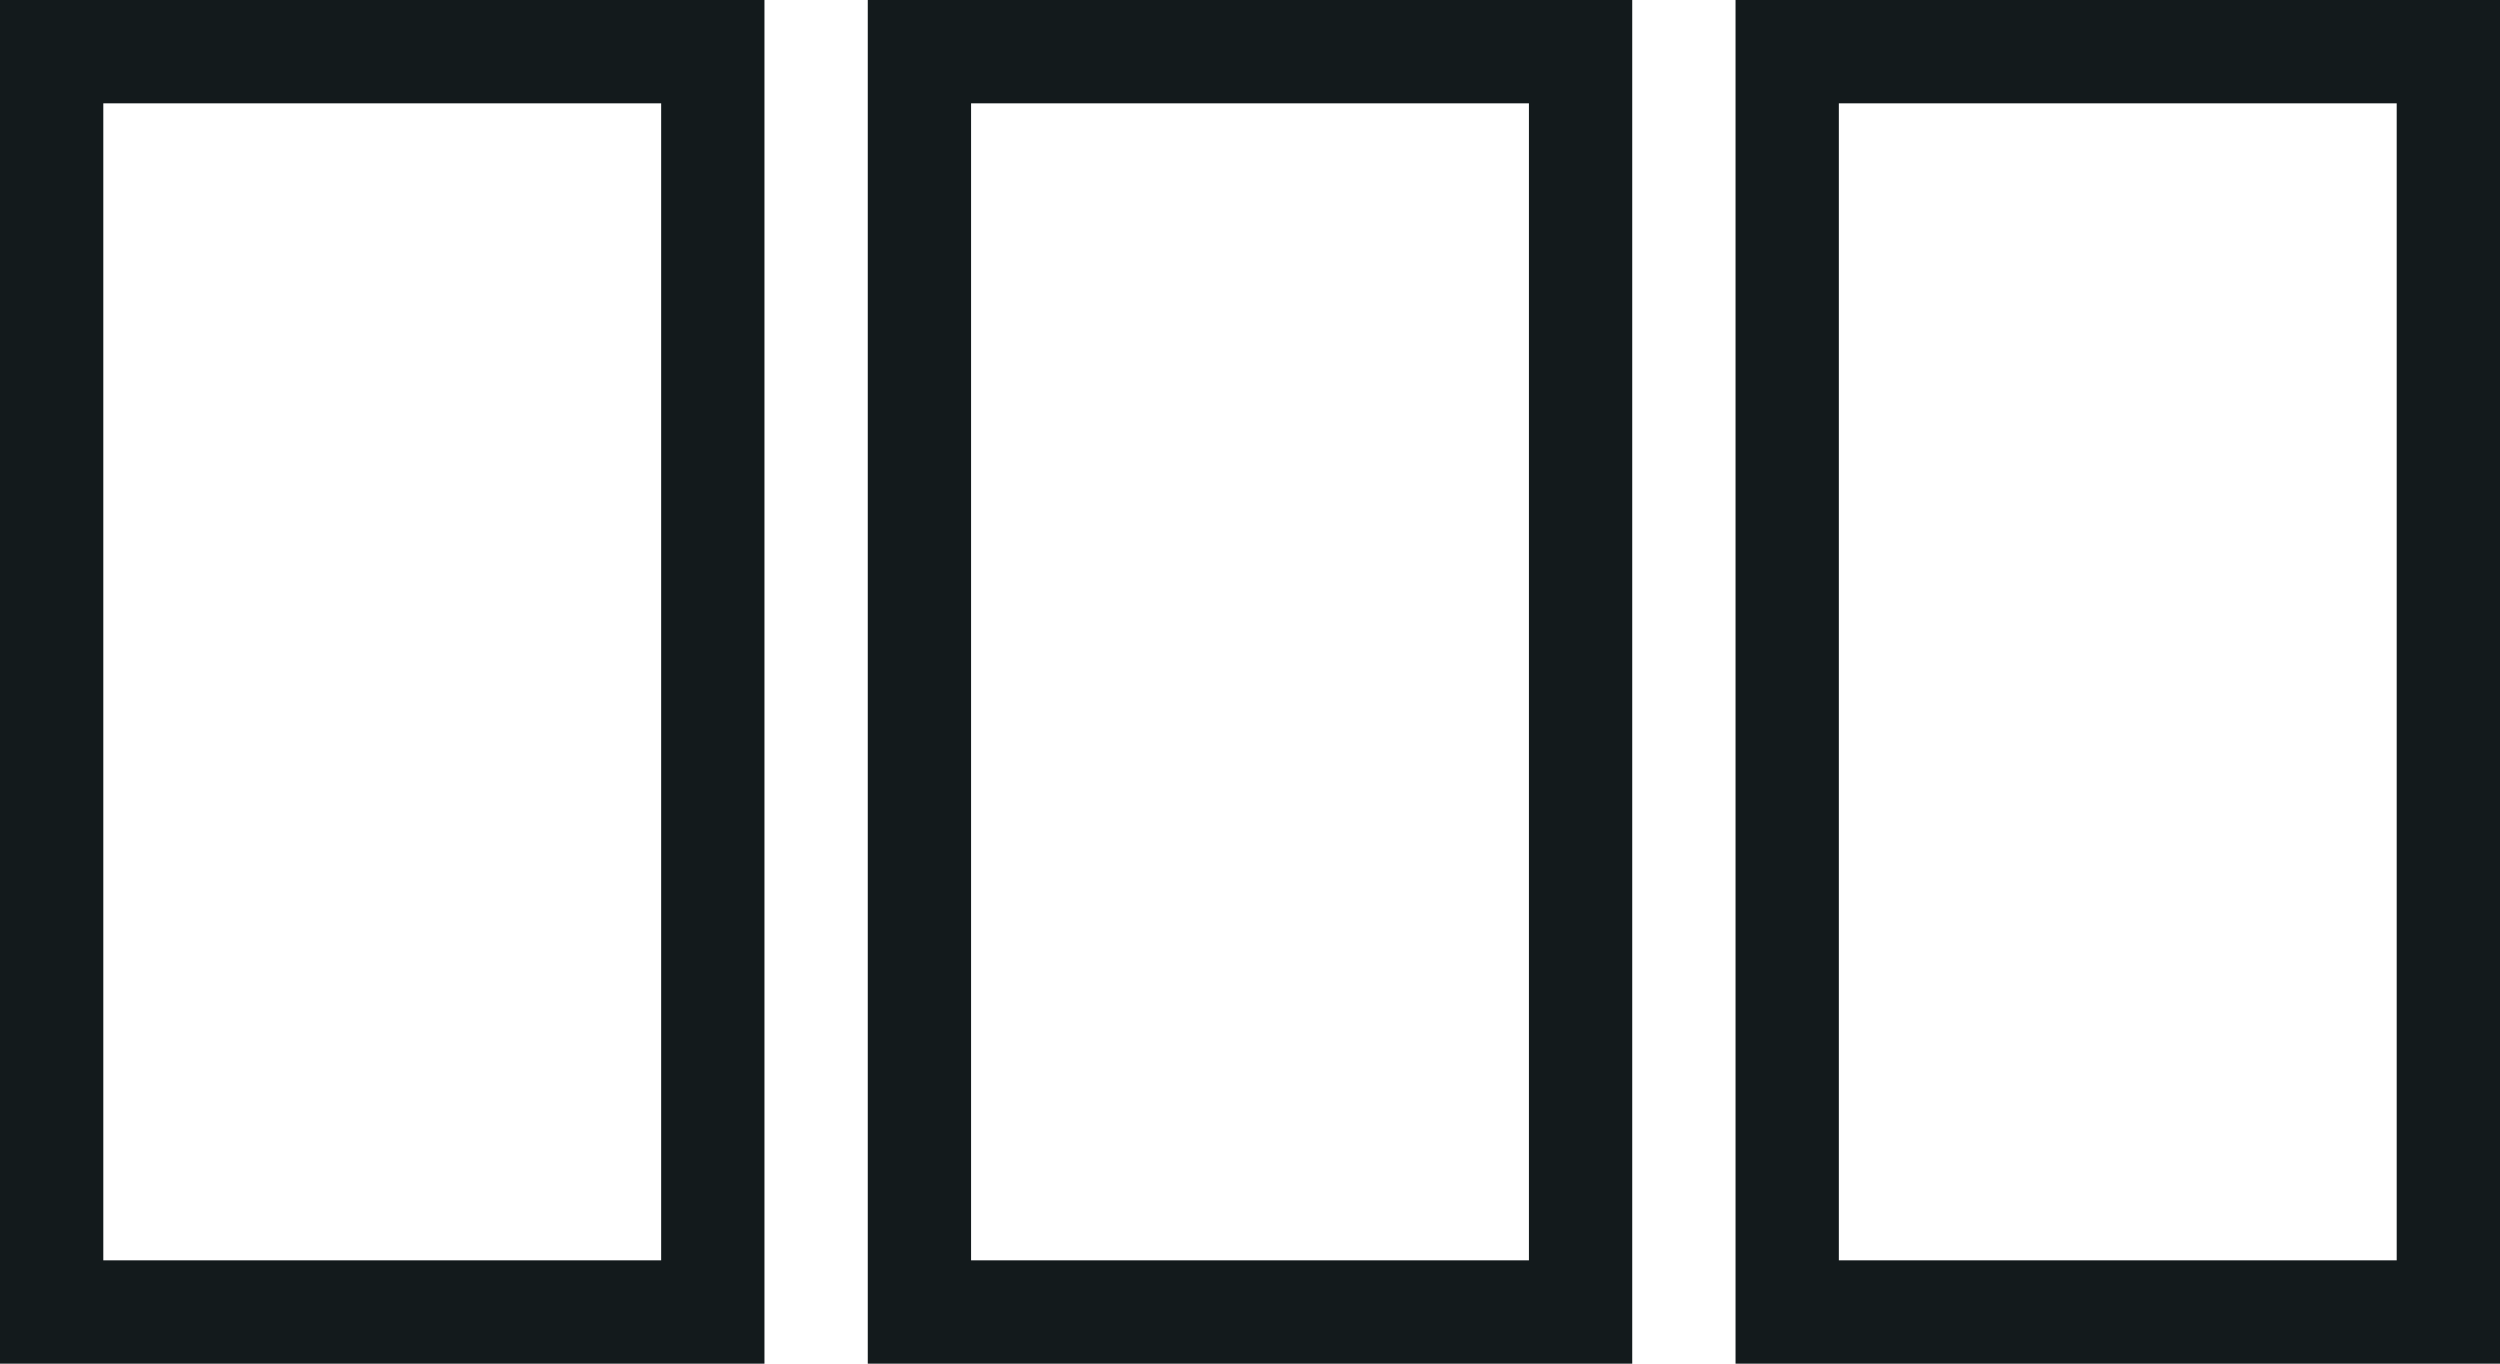<svg xmlns="http://www.w3.org/2000/svg" width="121" height="66" viewBox="0 0 121 66">
  <g id="Group_12" data-name="Group 12" transform="translate(-870 -2038)">
    <g id="Rectangle_33" data-name="Rectangle 33" transform="translate(870 2038)" fill="none" stroke="#131a1c" stroke-width="5">
      <rect width="37" height="66" stroke="none"/>
      <rect x="2.5" y="2.5" width="32" height="61" fill="none"/>
    </g>
    <g id="Rectangle_34" data-name="Rectangle 34" transform="translate(912 2038)" fill="none" stroke="#131a1c" stroke-width="5">
      <rect width="37" height="66" stroke="none"/>
      <rect x="2.5" y="2.5" width="32" height="61" fill="none"/>
    </g>
    <g id="Rectangle_35" data-name="Rectangle 35" transform="translate(954 2038)" fill="none" stroke="#131a1c" stroke-width="5">
      <rect width="37" height="66" stroke="none"/>
      <rect x="2.5" y="2.5" width="32" height="61" fill="none"/>
    </g>
  </g>
</svg>
